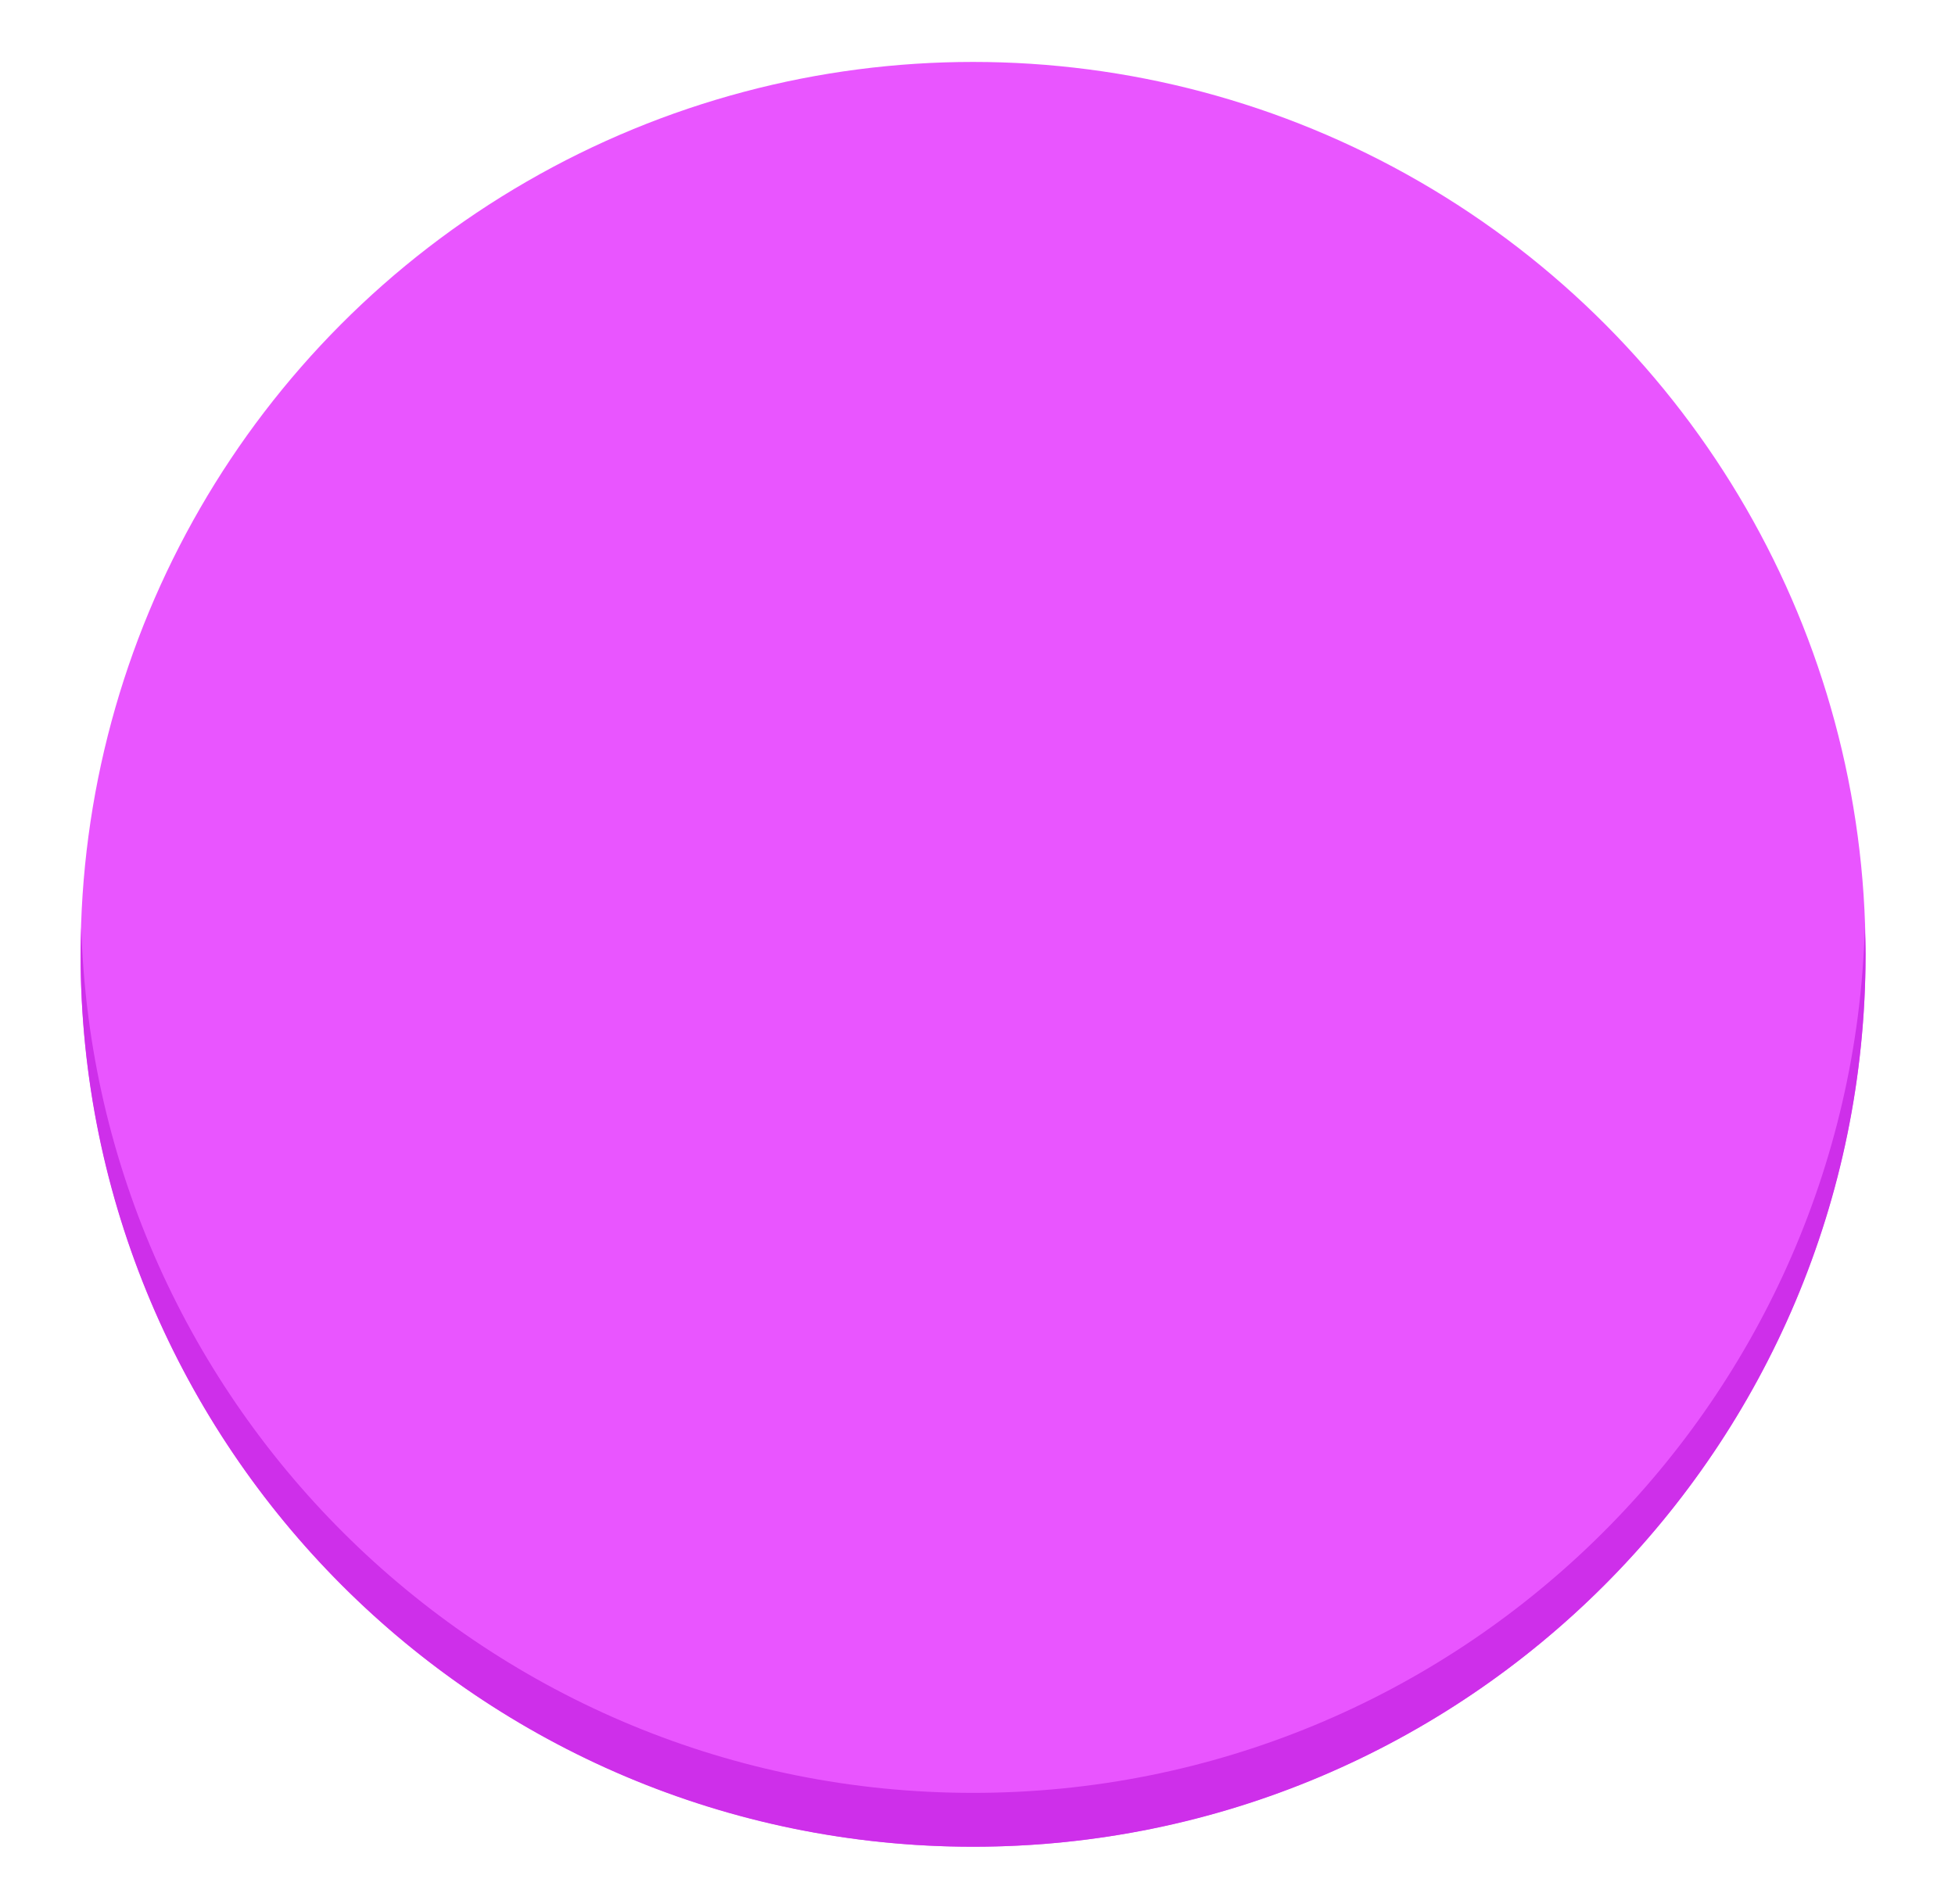 <?xml version="1.0" encoding="utf-8"?>
<!-- Generator: Adobe Illustrator 16.0.0, SVG Export Plug-In . SVG Version: 6.00 Build 0)  -->
<!DOCTYPE svg PUBLIC "-//W3C//DTD SVG 1.1//EN" "http://www.w3.org/Graphics/SVG/1.1/DTD/svg11.dtd">
<svg version="1.1" id="Layer_1" xmlns="http://www.w3.org/2000/svg" xmlns:xlink="http://www.w3.org/1999/xlink" x="0px" y="0px"
	 width="154px" height="150px" viewBox="0 0 154 150" enable-background="new 0 0 154 150" xml:space="preserve">
<circle fill="#E955FF" cx="76.652" cy="75.182" r="70.303"/>
<path fill="#CE2FEA" d="M76.651,141.242c-38.117,0-69.125-30.338-70.249-68.182c-0.021,0.706-0.054,1.41-0.054,2.121
	c0,38.827,31.475,70.303,70.303,70.303s70.303-31.476,70.303-70.303c0-0.711-0.032-1.415-0.054-2.121
	C145.776,110.904,114.769,141.242,76.651,141.242z"/>
<path id="selected" display="none" opacity="0.3" d="M76.651,4.878c-38.828,0-70.303,31.476-70.303,70.303
	c0,2.427,0.123,4.825,0.363,7.188c0.24,2.363,0.597,4.692,1.065,6.98c0.234,1.144,0.496,2.278,0.785,3.401
	c7.802,30.325,35.328,52.733,68.089,52.733c4.854,0,9.592-0.492,14.169-1.428c32.036-6.556,56.134-34.901,56.134-68.875
	C146.955,36.354,115.479,4.878,76.651,4.878z"/>
<path id="inactive" display="none" opacity="0.5" fill="#FFFFFF" d="M76.651,4.878c-38.828,0-70.303,31.476-70.303,70.303
	c0,2.427,0.123,4.825,0.363,7.188c0.24,2.363,0.597,4.692,1.065,6.98c0.234,1.144,0.496,2.278,0.785,3.401
	c7.802,30.325,35.328,52.733,68.089,52.733c4.854,0,9.592-0.492,14.169-1.428c32.036-6.556,56.134-34.901,56.134-68.875
	C146.955,36.354,115.479,4.878,76.651,4.878z"/>
</svg>
